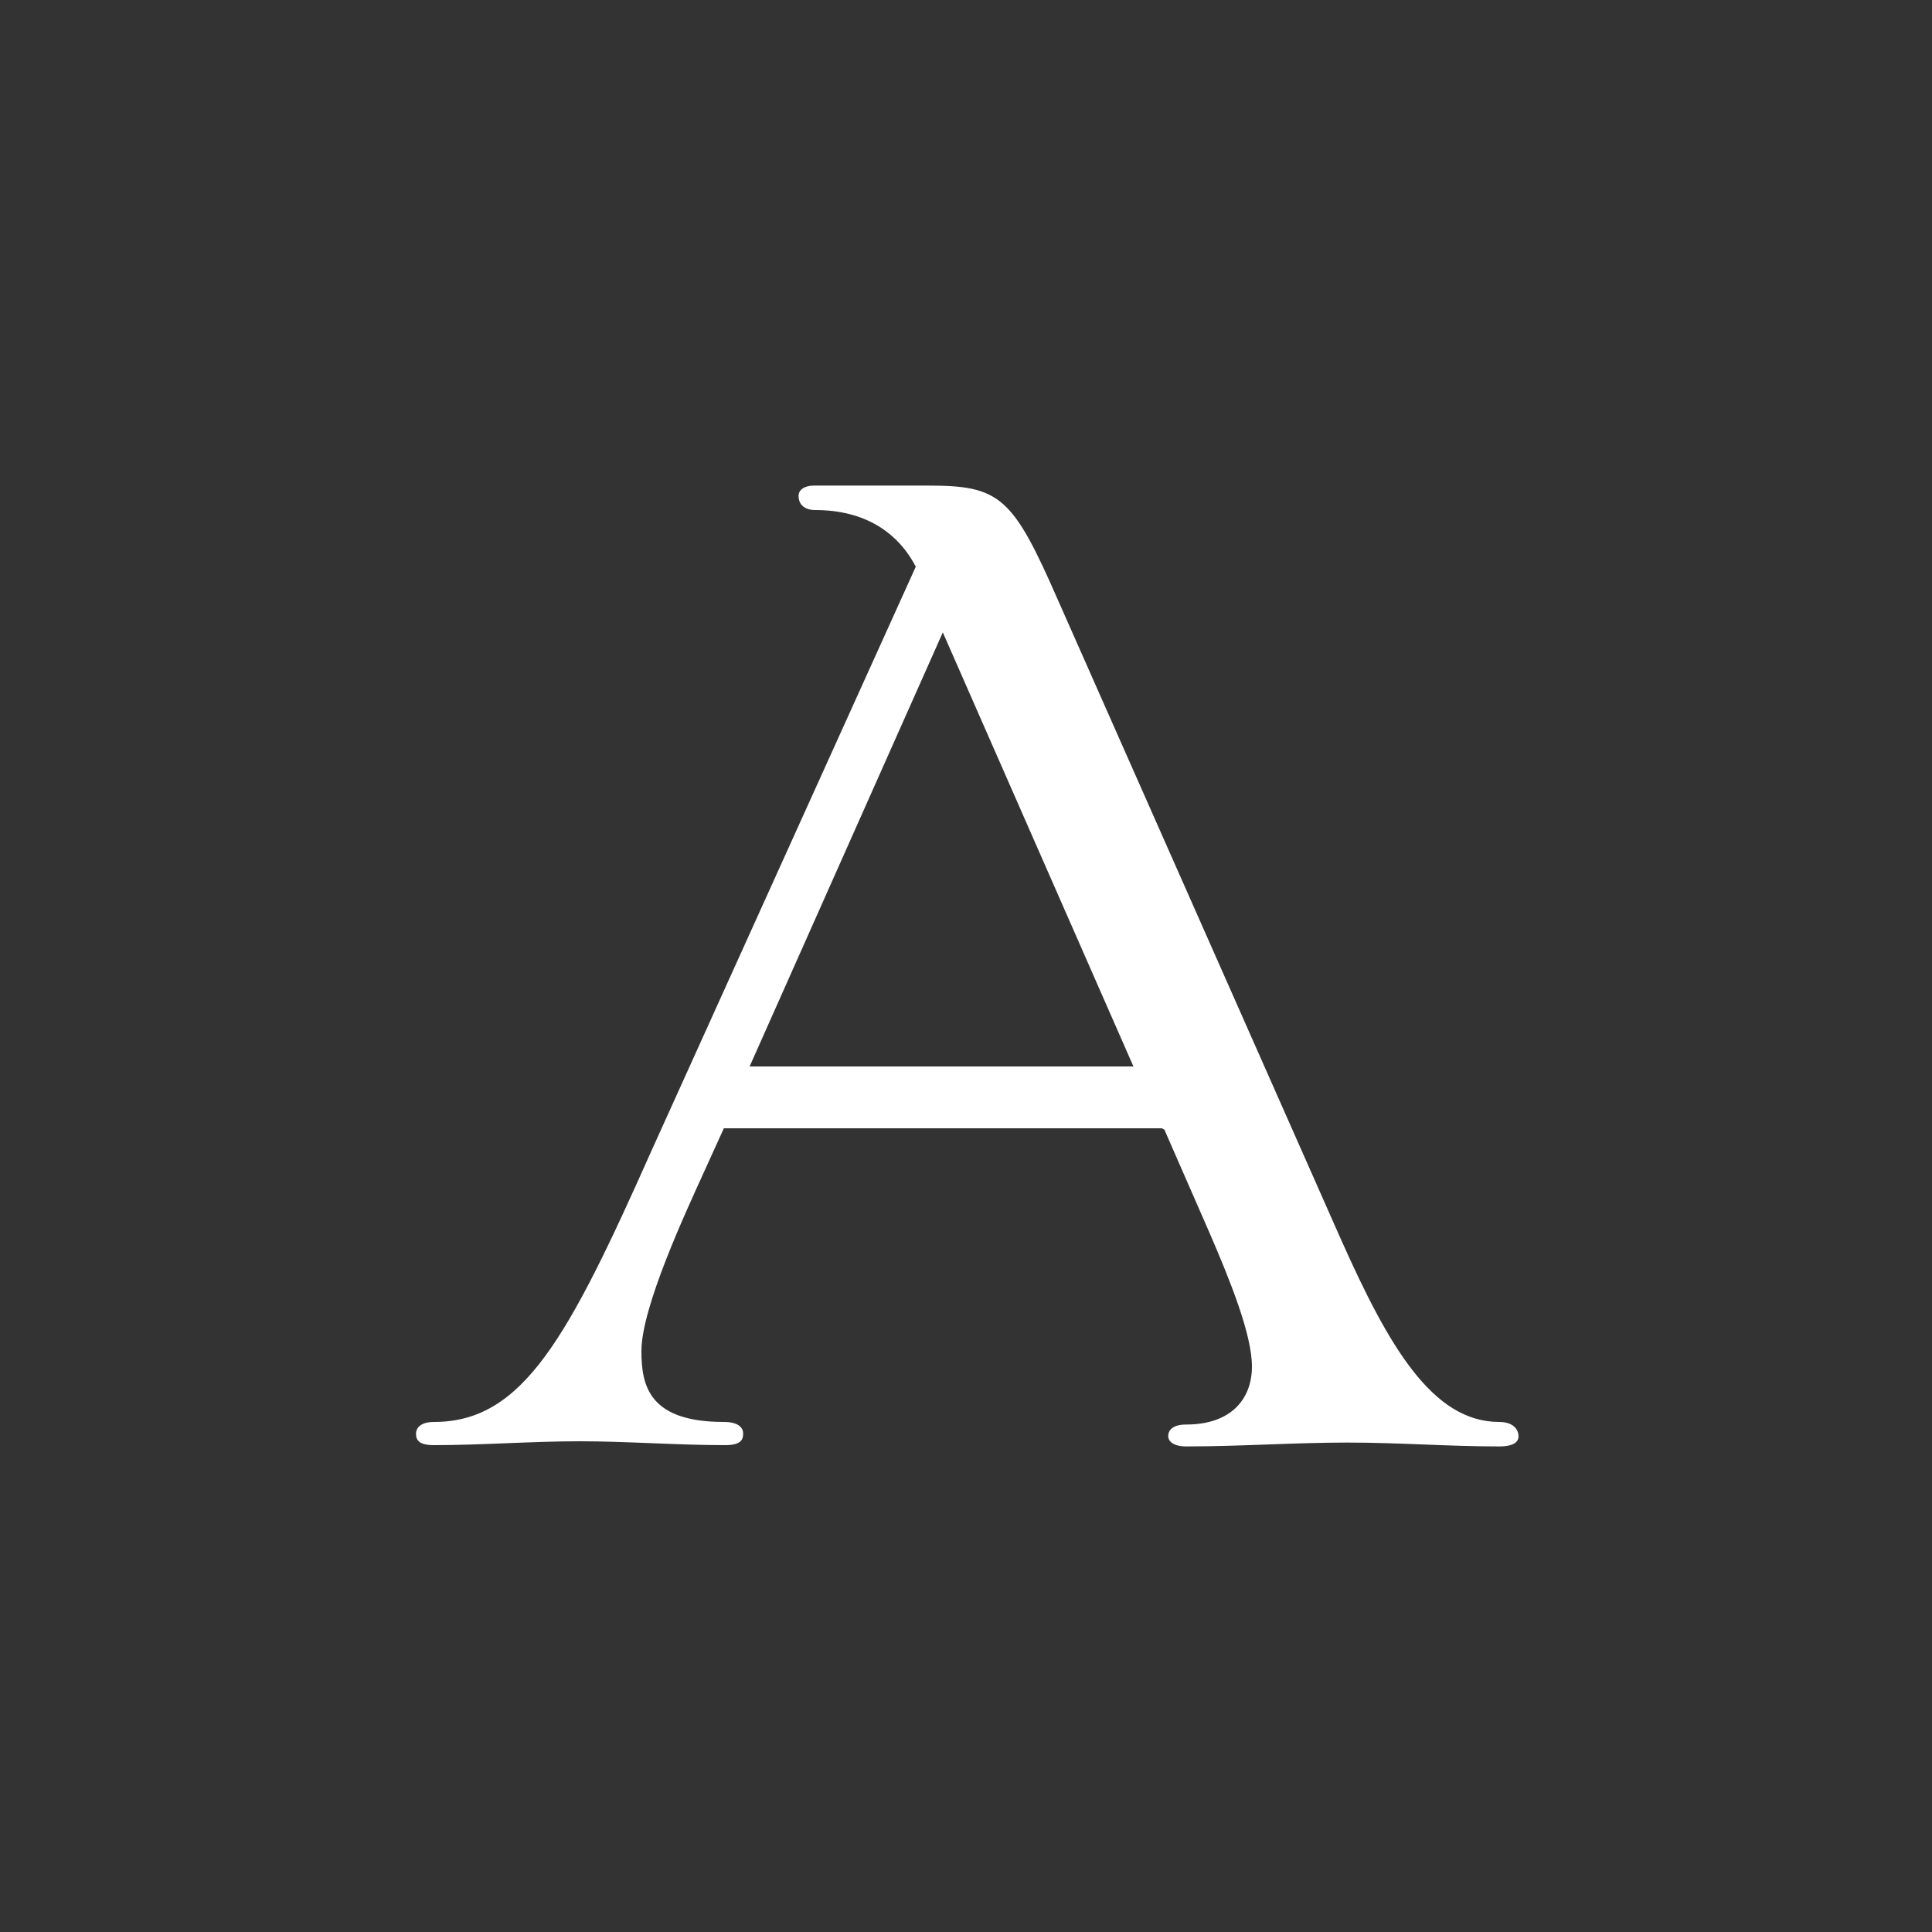 <?xml version="1.0" encoding="UTF-8"?>
<svg id="_レイヤー_2" data-name="レイヤー_2" xmlns="http://www.w3.org/2000/svg" viewBox="0 0 15 15">
  <rect x="0" y="0" width="15" height="15" fill="#333333" stroke="none"/>
  <defs>
    <style>
      .cls-1 {
        fill: #65341a;
        opacity: 0;
      }

      .cls-2 {
        fill: #fff;
      }
    </style>
  </defs>
  <g id="text">
    <rect class="cls-1" width="15" height="15"/>
    <path class="cls-2" d="M9.02,8.76h-3.4l-.15.33c-.15.33-.49,1.06-.49,1.4,0,.27.06.55.64.55.12,0,.15.05.15.09,0,.05-.02.09-.14.09-.38,0-.76-.03-1.13-.03s-.76.03-1.13.03c-.12,0-.14-.04-.14-.09,0-.03.02-.09.14-.09.69,0,1.04-.65,1.69-2.11l2.05-4.53c-.14-.27-.4-.44-.78-.44-.08,0-.13-.04-.13-.11,0-.05.05-.08.12-.08h.88c.56,0,.66.08,1.01.88l2.2,4.97c.37.83.71,1.42,1.23,1.42.12,0,.15.07.15.11s-.03.08-.15.08c-.4,0-.77-.03-1.18-.03s-.83.03-1.25.03c-.1,0-.14-.04-.14-.08,0-.05.04-.09.14-.09.35,0,.51-.2.51-.45s-.17-.67-.33-1.04l-.35-.8ZM5.83,8.28h2.97l-1.48-3.37-1.5,3.37Z"/>
  </g>
</svg>